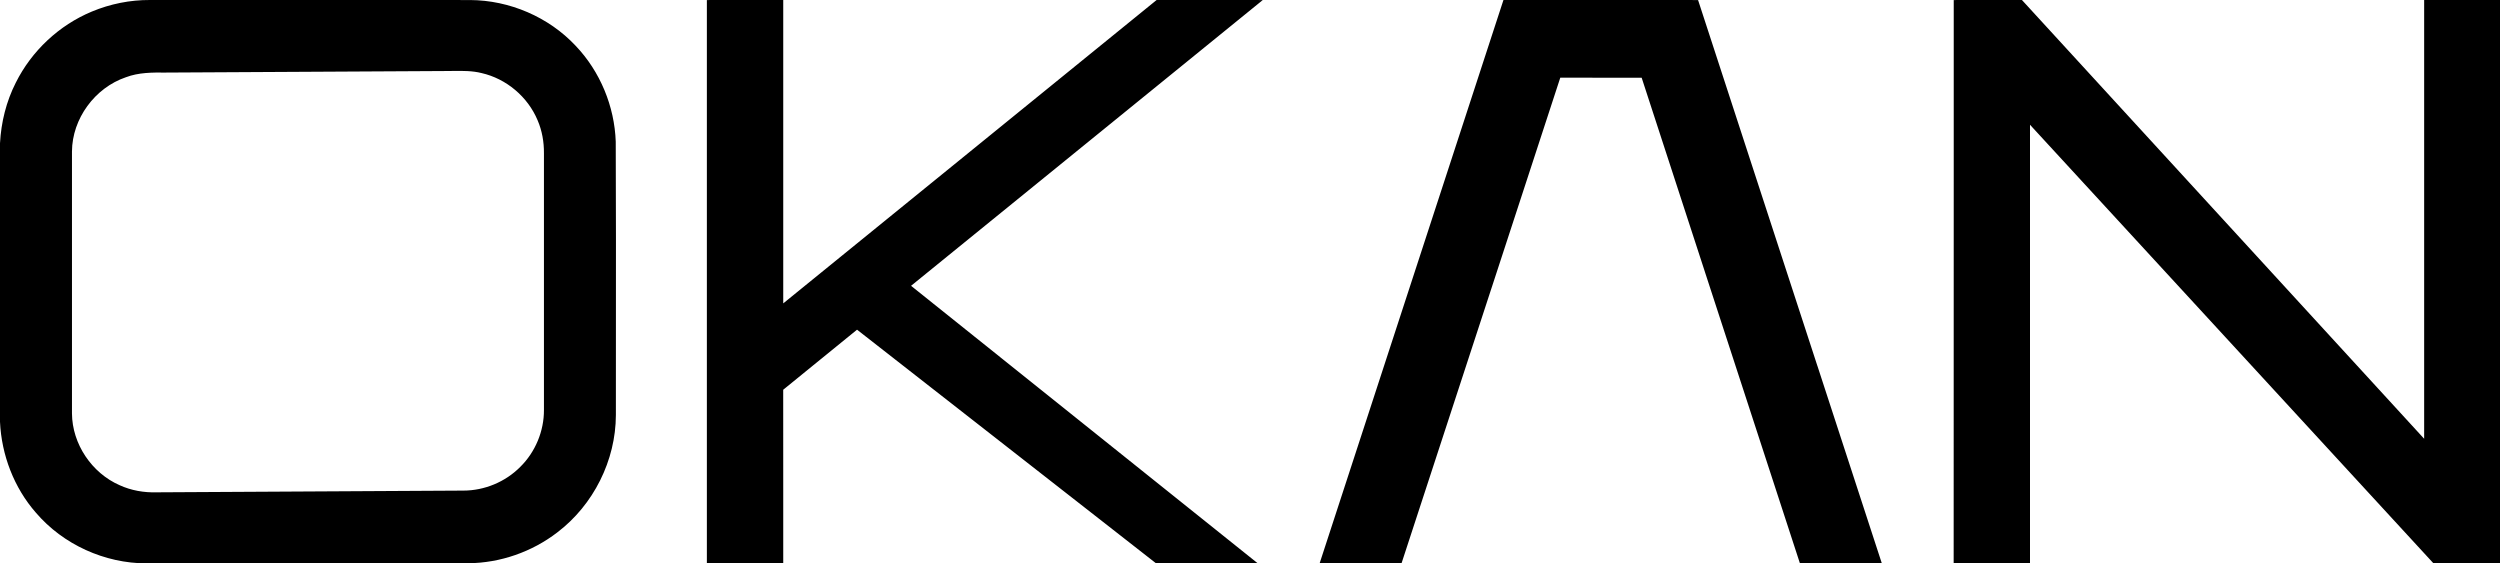 <?xml version="1.0" encoding="UTF-8"?> <svg xmlns="http://www.w3.org/2000/svg" width="71" height="16" viewBox="0 0 71 16" fill="none"> <path fill-rule="evenodd" clip-rule="evenodd" d="M42.698 7.63037e-05C43.549 0.001 44.399 0 45.249 0C46.241 -1.89193e-05 47.233 -0 48.225 0.001C49.353 3.463 50.483 6.925 51.612 10.386L51.614 10.39C52.224 12.259 52.834 14.129 53.444 15.999C53.001 15.999 52.557 15.999 52.114 15.999C51.782 15.999 51.45 15.999 51.118 15.999C50.218 13.242 49.32 10.485 48.421 7.727L48.421 7.726C47.822 5.886 47.222 4.047 46.623 2.207C46.293 2.207 45.963 2.207 45.633 2.207C45.192 2.207 44.752 2.207 44.312 2.206C43.66 4.2 43.009 6.194 42.357 8.188L42.356 8.19C41.505 10.793 40.655 13.397 39.803 15.999C39.493 15.999 39.183 15.999 38.873 15.999H38.873C38.407 16 37.942 16 37.477 15.999L39.101 11.021L39.102 11.018C40.3 7.345 41.499 3.672 42.698 7.63037e-05ZM21.314 0C20.901 8.14809e-05 20.488 4.20626e-06 20.075 0.001L20.075 2.667C20.075 7.111 20.076 11.555 20.075 15.999C20.436 16 20.797 15.999 21.159 15.999C21.52 15.999 21.882 15.999 22.244 16C22.244 15.346 22.244 14.693 22.244 14.04V14.027V14.027V14.027C22.244 13.041 22.244 12.055 22.243 11.069C22.592 10.784 22.942 10.5 23.291 10.216L23.291 10.216C23.641 9.932 23.991 9.647 24.34 9.363C25.756 10.468 27.171 11.575 28.587 12.681C30.002 13.787 31.418 14.894 32.834 16C33.556 15.999 34.278 15.999 35 15.999L35.721 15.999C34.015 14.633 32.309 13.268 30.604 11.903L30.6 11.9L30.592 11.894L30.589 11.891C29.017 10.633 27.445 9.375 25.874 8.117C28.399 6.063 30.926 4.011 33.452 1.96L35.863 0.001C35.223 -0 34.584 -4.94447e-05 33.944 8.74695e-05C33.579 0 33.213 0 32.848 7.18142e-05C30.717 1.73 28.587 3.461 26.457 5.193L26.447 5.201L26.442 5.205C25.043 6.342 23.644 7.479 22.244 8.616C22.244 6.975 22.244 5.334 22.244 3.694V3.694V3.694C22.244 2.463 22.244 1.231 22.244 7.18142e-05C21.934 0 21.624 0 21.314 0ZM4.26 0C3.694 -0.003 3.129 0.111 2.607 0.329C1.677 0.716 0.897 1.447 0.448 2.349C0.177 2.882 0.032 3.473 0 4.069V11.98C0.043 12.921 0.397 13.85 1.02 14.561C1.794 15.466 2.973 15.999 4.162 16C5.232 15.999 6.303 15.999 7.374 16H7.374H7.374C9.35 16 11.327 16.001 13.303 15.996C14.21 15.987 15.11 15.673 15.829 15.119C16.854 14.34 17.488 13.077 17.491 11.788C17.491 11.049 17.492 10.309 17.492 9.57V9.57V9.569C17.494 7.721 17.495 5.872 17.487 4.023C17.452 3.019 17.044 2.03 16.35 1.302C15.583 0.482 14.469 0.006 13.348 0.001C11.617 0 9.886 0 8.155 0C6.856 0 5.558 0 4.26 0ZM3.575 2.194C3.935 2.057 4.325 2.057 4.704 2.061L12.687 2.017C12.749 2.017 12.811 2.016 12.873 2.015L12.873 2.015C13.143 2.012 13.414 2.009 13.676 2.075C14.38 2.235 14.99 2.75 15.268 3.416C15.395 3.711 15.451 4.033 15.448 4.353C15.448 5.325 15.448 6.297 15.448 7.268V7.272C15.448 8.729 15.449 10.186 15.448 11.642C15.451 12.243 15.204 12.838 14.776 13.259C14.354 13.686 13.759 13.933 13.159 13.933C11.5 13.943 9.841 13.952 8.182 13.961H8.182H8.182C6.938 13.968 5.694 13.975 4.45 13.982C4.09 13.993 3.726 13.93 3.398 13.78C2.606 13.434 2.05 12.609 2.044 11.743C2.044 9.263 2.044 6.782 2.044 4.302C2.049 3.37 2.695 2.493 3.575 2.194ZM56.593 0C56.224 7.07041e-05 55.855 -6.58043e-06 55.486 0.001C55.486 1.706 55.486 3.412 55.486 5.117C55.487 8.744 55.487 12.37 55.484 15.996C55.94 16.001 56.395 16 56.851 15.999C57.118 15.999 57.385 15.999 57.652 15.999V3.543C58.476 4.438 59.3 5.334 60.124 6.23C63.119 9.487 66.115 12.744 69.111 15.999C69.531 15.999 69.951 15.999 70.371 15.999C70.58 15.999 70.79 15.999 71 15.999V6.10352e-05H68.846C68.846 1.038 68.846 2.077 68.846 3.115C68.847 6.231 68.847 9.346 68.846 12.461L57.423 6.10352e-05C57.147 0 56.87 0 56.593 0Z" fill="black"></path> </svg> 